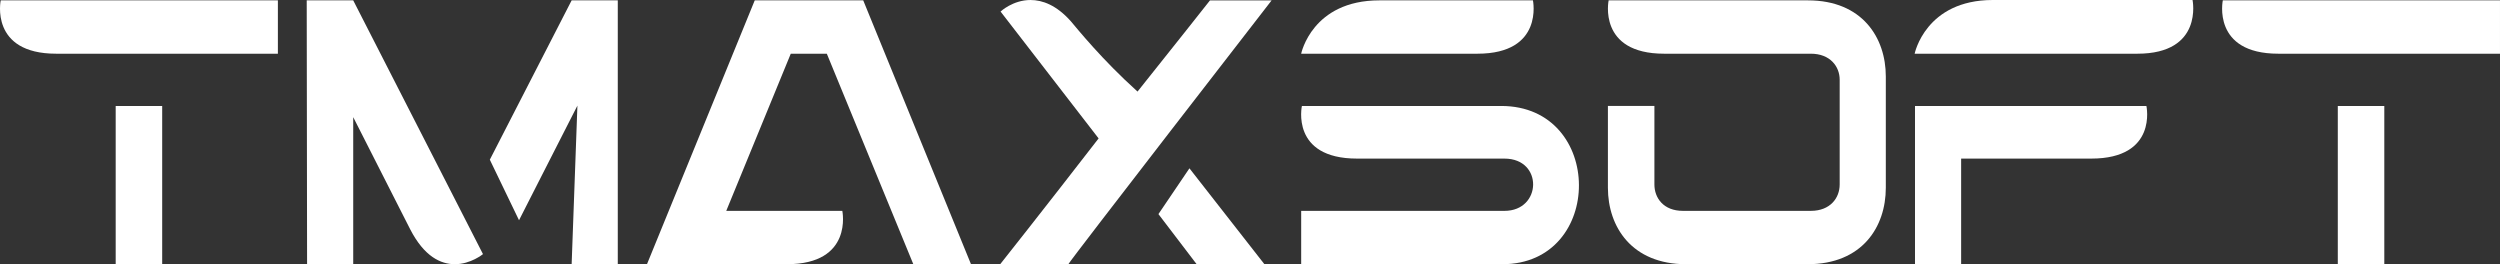 <svg viewBox="0 0 2400 253.64" xmlns="http://www.w3.org/2000/svg" id="_레이어_2">
  <rect x="0" y="0" width="2400" height="253.64" fill="#333333" stroke="none"/>
  <defs>
    <style>
      .cls-1 {
        fill: #fff;
      }
    </style>
  </defs>
  <g id="Layer_1">
    <g>
      <path d="M266.77,51.56H53.96C-10.05,51.56.68.35.68.35h266.09v51.21ZM155.7,101.73v151.91h-44.64V101.73h44.64Z" class="cls-1"></path>
      <path d="M339.09,253.64h-44.29l-.35-253.29h44.64v.35-.35l124.57,243.6s-11.77,9.69-26.99,9.69c-13.5,0-29.41-7.27-42.91-33.56-3.11-5.88-39.45-77.86-54.67-107.61v141.18ZM593.07,253.64h-44.29l5.54-152.25c-20.42,39.79-52.6,103.46-56.06,110.04l-28.03-58.13L548.78.35h44.29v253.29Z" class="cls-1"></path>
      <path d="M621.09,253.64L724.55.35h104.15l103.46,253.29h-55.36l-83.05-202.08h-34.6l-61.94,150.87h111.42s10.73,51.21-53.29,51.21h-134.26Z" class="cls-1"></path>
      <path d="M960.19,253.64s41.18-51.9,94.47-120.76c-47.06-60.9-94.12-121.8-94.12-121.8,0,0,11.77-11.07,28.72-11.07,11.42,0,24.91,4.84,38.76,20.42,5.88,6.92,29.76,36.68,64.01,67.48,34.26-42.91,63.32-79.59,69.55-87.54h59.17s-193.43,249.48-195.16,253.29h-65.4ZM1141.86,161.59c38.75,49.48,71.97,92.04,71.97,92.04h-65.05c-.69-1.04-11.76-15.57-36.68-48.1l29.76-43.95Z" class="cls-1"></path>
      <path d="M1302.76,152.25c-64.02,0-52.94-50.52-52.94-50.52h191.35c99.31,0,99.31,151.91,1.04,151.91h-193.08v-51.21h195.16c35.99,0,37.37-50.17,0-50.17-10.73,0-20.42,0-16.96,0h-124.57ZM1324.21.35h147.41s10.73,51.21-53.29,51.21h-169.21S1259.5.35,1324.21.35Z" class="cls-1"></path>
      <path d="M1588.23,101.73v75.43c0,12.8,8.65,25.26,27.34,25.26h122.84c18.69,0,27.68-12.46,27.68-25.26v-100.69c0-12.46-9-24.91-27.68-24.91h-140.83c-64.02,0-53.29-51.21-53.29-51.21h191.35c52.25,0,74.74,35.99,74.74,73.01v106.92c0,37.37-22.49,73.36-75.09,73.36h-116.61c-52.25,0-75.09-35.99-75.09-73.36v-78.55h44.64Z" class="cls-1"></path>
      <path d="M1838.06,51.56S1848.44,0,1913.14,0h191.7s10.73,51.56-52.94,51.56h-213.84ZM1838.4,101.73h222.15s11.07,50.52-52.94,50.52h-124.92v101.39h-44.29V101.73Z" class="cls-1"></path>
      <path d="M2400,51.56h-212.81c-64.02,0-53.29-51.21-53.29-51.21h266.09v51.21ZM2288.93,101.73v151.91h-44.64V101.73h44.64Z" class="cls-1"></path>
    </g>
  </g>
</svg>